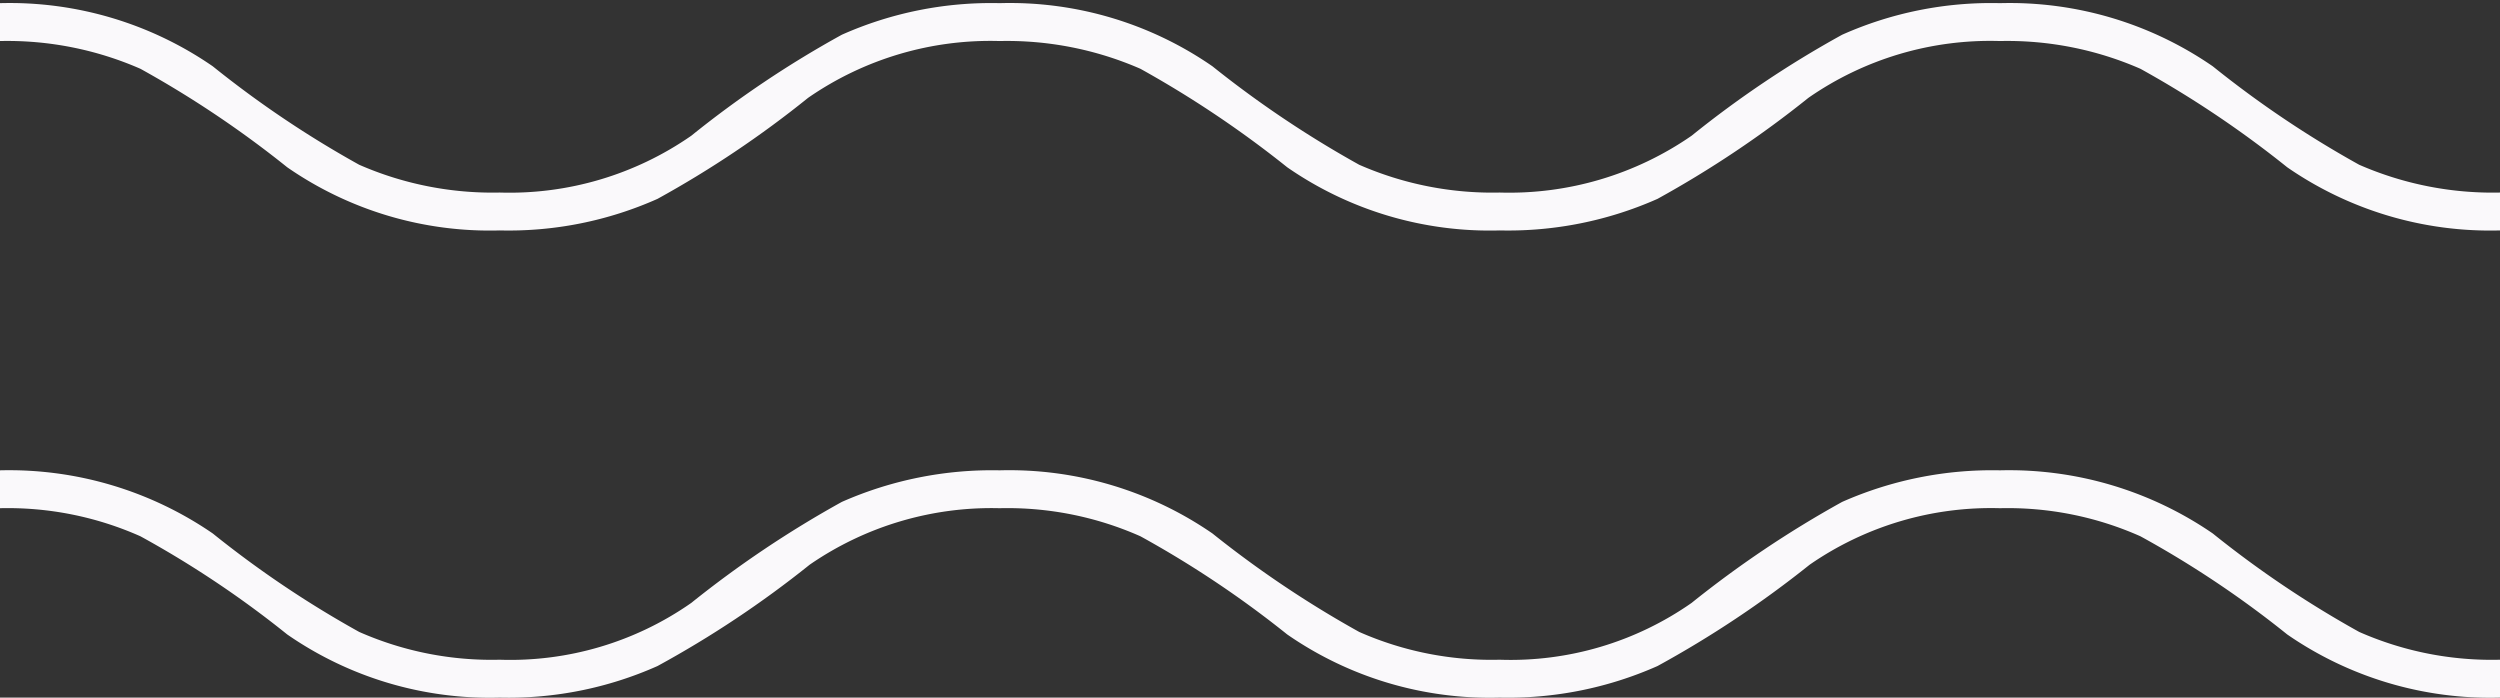 <?xml version="1.0" encoding="UTF-8" standalone="no"?><svg xmlns="http://www.w3.org/2000/svg" xmlns:xlink="http://www.w3.org/1999/xlink" fill="#faf9fb" height="22.1" preserveAspectRatio="xMidYMid meet" version="1" viewBox="-0.0 -0.1 79.2 22.1" width="79.2" zoomAndPan="magnify"><rect x="-0.0" y="-0.1" width="79.2" height="22.1" fill="#333333" stroke="none"/><g data-name="Camada 2"><g data-name="Camada 1" id="change1_1"><path d="M0,1.2a10.51,10.51,0,0,1,4.45.88A32.85,32.85,0,0,1,9.1,5.2a11.26,11.26,0,0,0,6.73,2,11.59,11.59,0,0,0,5-1A32.79,32.79,0,0,0,25.6,3a10.14,10.14,0,0,1,6.07-1.8,10.56,10.56,0,0,1,4.46.88A33.43,33.43,0,0,1,40.78,5.2a11.26,11.26,0,0,0,6.73,2,11.67,11.67,0,0,0,5-1A33.34,33.34,0,0,0,57.29,3a10.09,10.09,0,0,1,6.07-1.8,10.51,10.51,0,0,1,4.45.88A32.85,32.85,0,0,1,72.46,5.2a11.3,11.3,0,0,0,6.74,2V6a10.56,10.56,0,0,1-4.46-.88A32.76,32.76,0,0,1,70.1,2a11.32,11.32,0,0,0-6.74-2,11.59,11.59,0,0,0-5,1A32.79,32.79,0,0,0,53.59,4.2,10.15,10.15,0,0,1,47.51,6a10.51,10.51,0,0,1-4.45-.88A33.43,33.43,0,0,1,38.41,2a11.27,11.27,0,0,0-6.74-2,11.63,11.63,0,0,0-5,1A32.79,32.79,0,0,0,21.9,4.2,10.09,10.09,0,0,1,15.83,6a10.54,10.54,0,0,1-4.45-.88A32.76,32.76,0,0,1,6.74,2,11.32,11.32,0,0,0,0,0V1.2Z"/><path d="M0,16a10.34,10.34,0,0,1,4.45.89A31.94,31.94,0,0,1,9.1,20a11.26,11.26,0,0,0,6.73,2,11.59,11.59,0,0,0,5-1,32.79,32.79,0,0,0,4.82-3.21A10.14,10.14,0,0,1,31.67,16a10.39,10.39,0,0,1,4.46.89A32.49,32.49,0,0,1,40.78,20a11.26,11.26,0,0,0,6.73,2,11.67,11.67,0,0,0,5-1,33.34,33.34,0,0,0,4.82-3.21A10.09,10.09,0,0,1,63.36,16a10.34,10.34,0,0,1,4.45.89A31.94,31.94,0,0,1,72.46,20a11.3,11.3,0,0,0,6.74,2v-1.2a10.4,10.4,0,0,1-4.46-.88,32.76,32.76,0,0,1-4.64-3.12,11.39,11.39,0,0,0-6.74-2,11.75,11.75,0,0,0-5,1A33.61,33.61,0,0,0,53.59,19a10,10,0,0,1-6.08,1.8,10.36,10.36,0,0,1-4.45-.88,33.43,33.43,0,0,1-4.65-3.12,11.34,11.34,0,0,0-6.74-2,11.78,11.78,0,0,0-5,1A33.61,33.61,0,0,0,21.9,19a10,10,0,0,1-6.07,1.8,10.39,10.39,0,0,1-4.45-.88,32.76,32.76,0,0,1-4.64-3.12,11.39,11.39,0,0,0-6.74-2V16Z"/></g></g></svg>